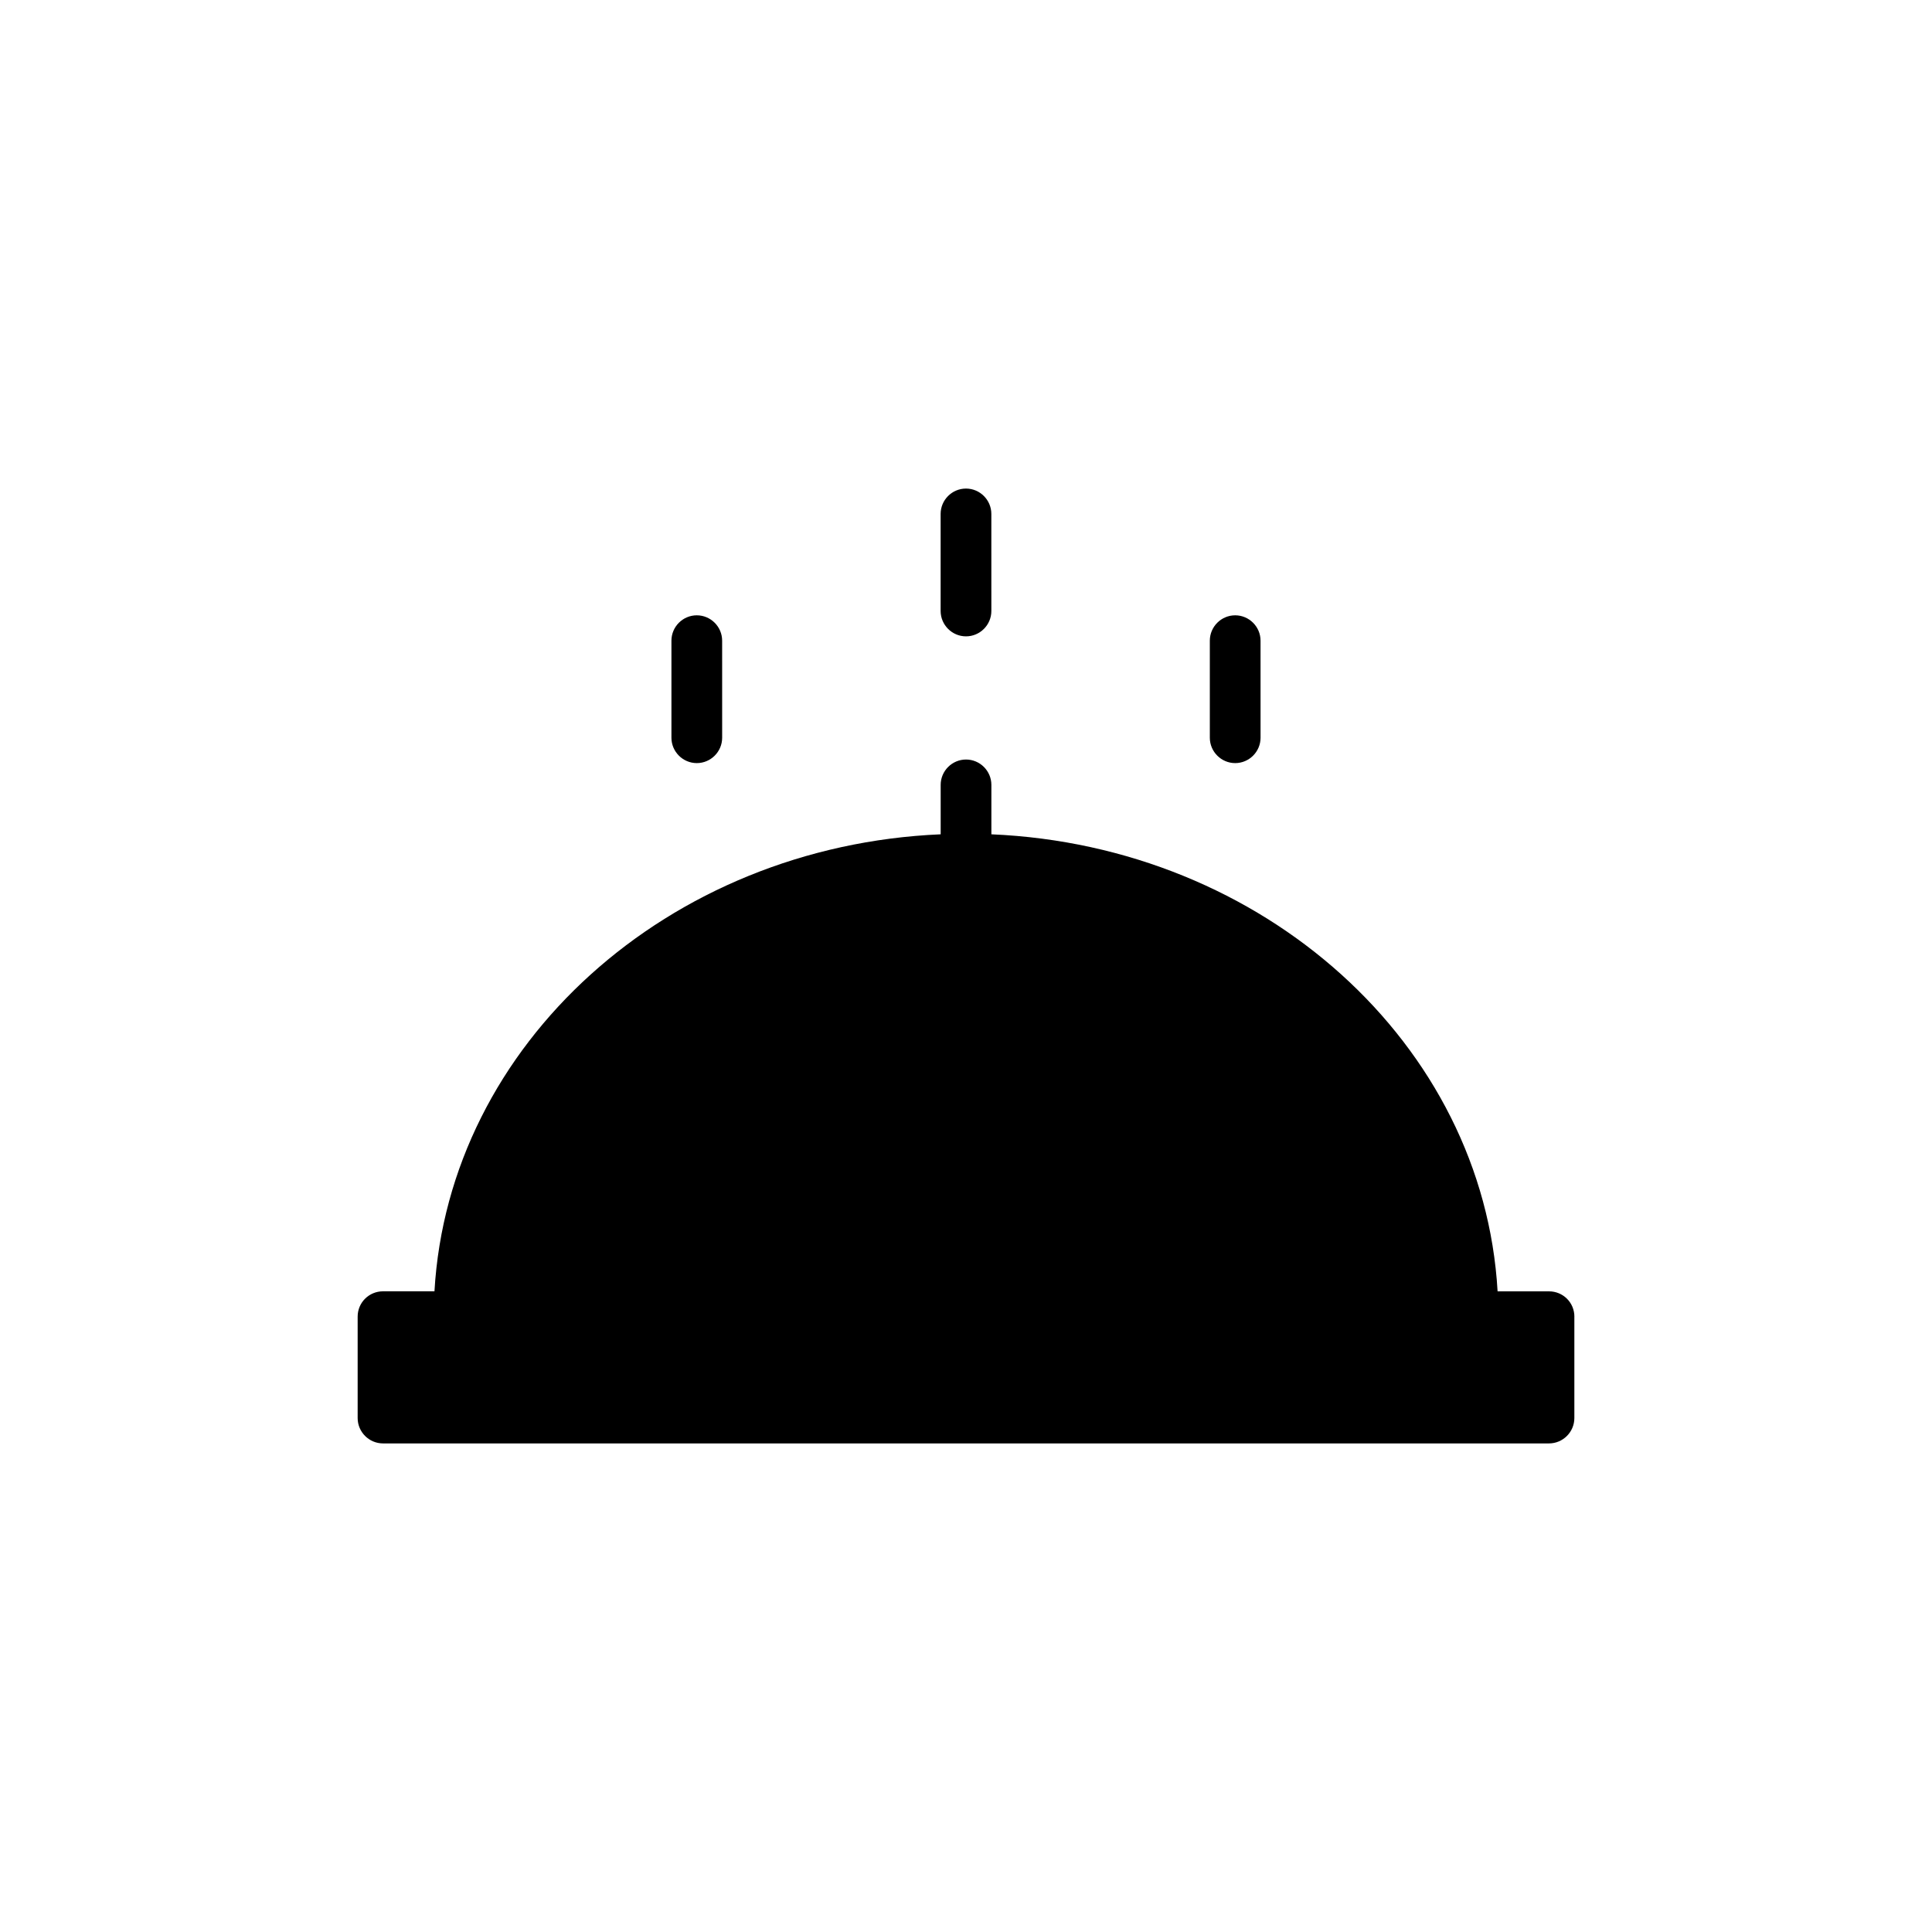 <?xml version="1.0" encoding="UTF-8"?>
<!-- Uploaded to: SVG Repo, www.svgrepo.com, Generator: SVG Repo Mixer Tools -->
<svg fill="#000000" width="800px" height="800px" version="1.1" viewBox="144 144 512 512" xmlns="http://www.w3.org/2000/svg">
 <g>
  <path d="m471.34 346.23c3.695 0 6.719-3.023 6.719-6.719l-0.004-25.727c0-3.695-3.023-6.719-6.719-6.719-3.695 0-6.719 3.023-6.719 6.719v25.727c0.004 3.695 3.027 6.719 6.723 6.719z"/>
  <path d="m328.66 346.23c3.695 0 6.719-3.023 6.719-6.719l-0.004-25.727c0-3.695-3.023-6.719-6.719-6.719s-6.719 3.023-6.719 6.719v25.727c0.004 3.695 3.027 6.719 6.723 6.719z"/>
  <path d="m561.22 492.93v26.871c0 3.695-3.023 6.719-6.719 6.719h-309c-3.695 0-6.719-3.023-6.719-6.719v-26.871c0-3.762 3.023-6.719 6.719-6.719h13.637c3.762-65.492 61.934-118.02 134.15-121.11v-13.098c0-3.695 3.023-6.719 6.719-6.719s6.719 3.023 6.719 6.719v13.098c72.211 3.09 130.39 55.621 134.15 121.12h13.633c3.695 0 6.719 2.953 6.719 6.715z"/>
  <path d="m400 312.64c3.695 0 6.719-3.023 6.719-6.719l-0.004-25.727c0-3.695-3.023-6.719-6.719-6.719-3.695 0-6.719 3.023-6.719 6.719v25.727c0.004 3.695 3.027 6.719 6.723 6.719z"/>
 </g>
</svg>